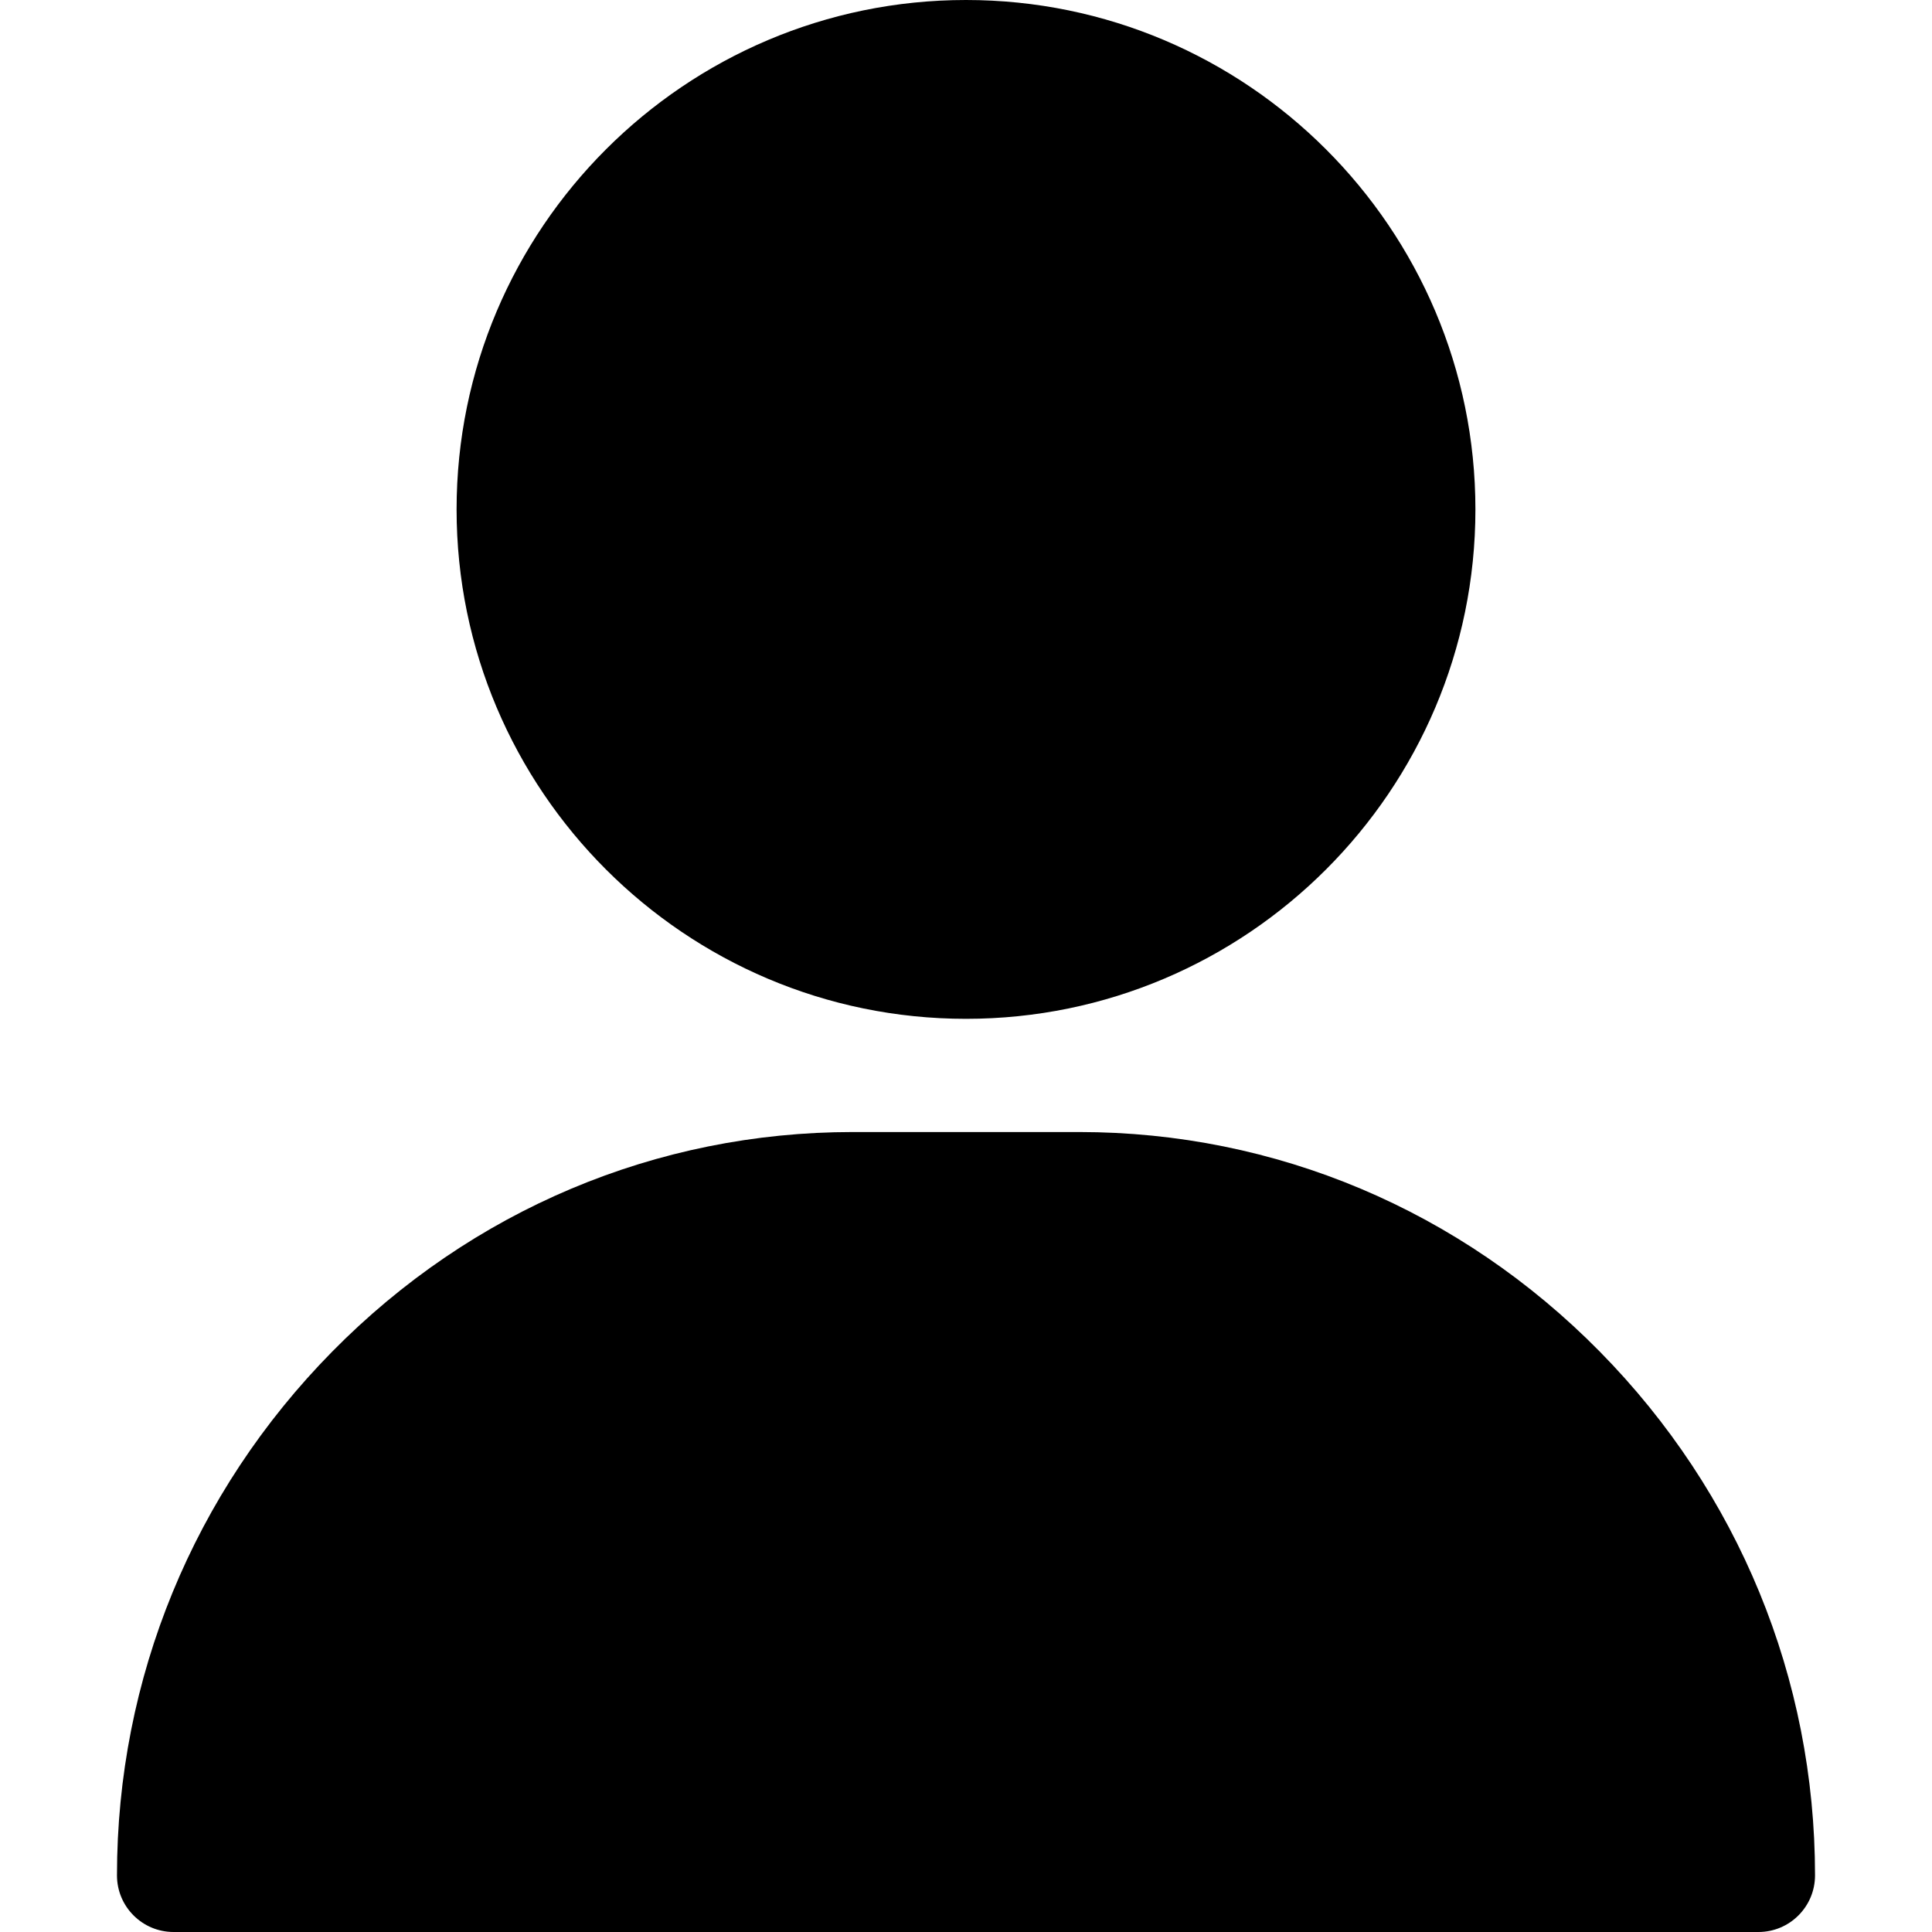 <svg xmlns="http://www.w3.org/2000/svg" version="1.1" xmlns:xlink="http://www.w3.org/1999/xlink" width="512" height="512" x="0" y="0" viewBox="0 0 512 512" style="enable-background:new 0 0 512 512" xml:space="preserve" class=""><g><path d="M256 0c-74.439 0-135 60.561-135 135s60.561 135 135 135 135-60.561 135-135S330.439 0 256 0zM423.966 358.195C387.006 320.667 338.009 300 286 300h-60c-52.008 0-101.006 20.667-137.966 58.195C51.255 395.539 31 444.833 31 497c0 8.284 6.716 15 15 15h420c8.284 0 15-6.716 15-15 0-52.167-20.255-101.461-57.034-138.805z" fill="#000000"></path></g></svg>